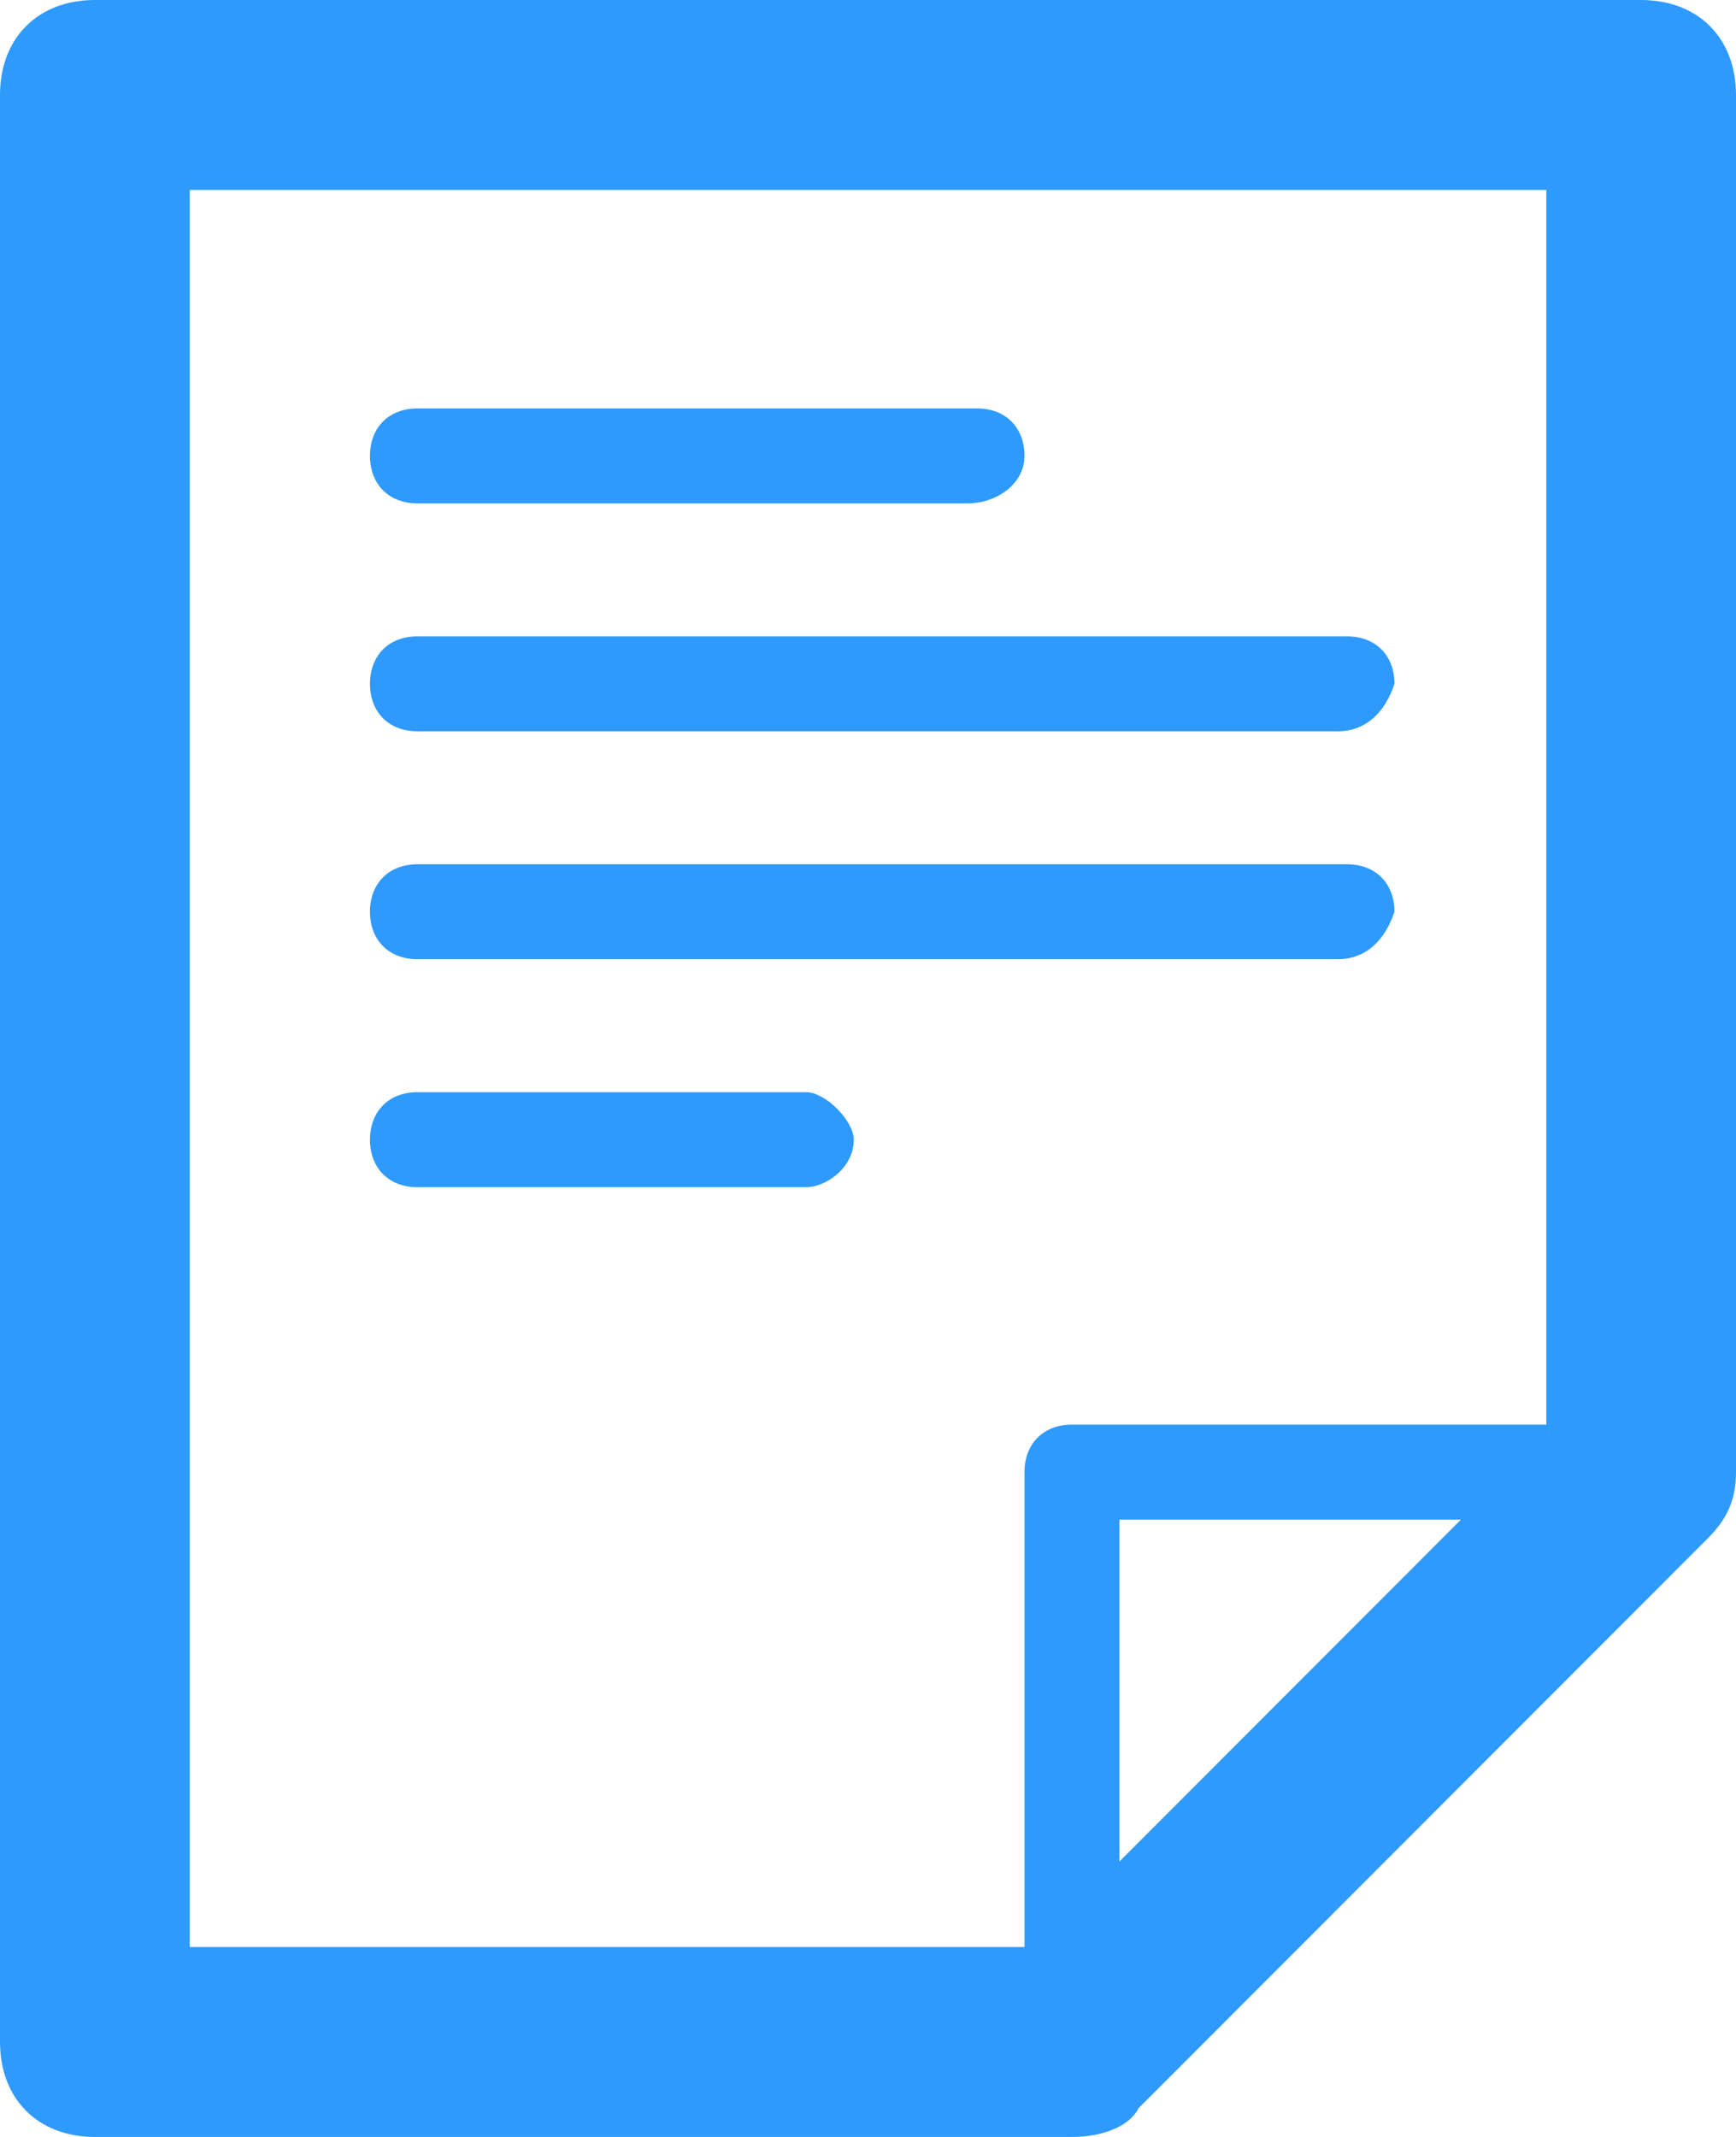 <?xml version="1.0" encoding="UTF-8"?> <svg xmlns="http://www.w3.org/2000/svg" width="26" height="32" viewBox="0 0 26 32" fill="none"><g clip-path="url(#clip0_1_778)"><path d="M16.055 31.289C15.628 31.289 15.344 31.004 15.344 30.578V22.044C15.344 21.618 15.628 21.333 16.055 21.333H24.579C25.005 21.333 25.29 21.618 25.29 22.044C25.29 22.471 25.005 22.756 24.579 22.756H16.765V30.578C16.765 31.004 16.481 31.289 16.055 31.289Z" fill="#2F9AFD"></path><path d="M16.055 32H1.421C0.568 32 0 31.431 0 30.578V1.422C0 0.569 0.568 0 1.421 0H24.579C25.432 0 26 0.569 26 1.422V22.044C26 22.471 25.858 22.756 25.574 23.04L17.049 31.573C16.907 31.858 16.481 32 16.055 32ZM2.842 29.156H15.486L23.159 21.476V2.844H2.842V29.156Z" fill="#2F9AFD"></path><path d="M14.492 7.538H6.252C5.825 7.538 5.541 7.253 5.541 6.827C5.541 6.4 5.825 6.116 6.252 6.116H14.634C15.06 6.116 15.344 6.4 15.344 6.827C15.344 7.253 14.918 7.538 14.492 7.538Z" fill="#2F9AFD"></path><path d="M20.033 10.951H6.252C5.825 10.951 5.541 10.667 5.541 10.24C5.541 9.813 5.825 9.529 6.252 9.529H20.175C20.601 9.529 20.885 9.813 20.885 10.24C20.743 10.667 20.459 10.951 20.033 10.951Z" fill="#2F9AFD"></path><path d="M20.033 14.364H6.252C5.825 14.364 5.541 14.08 5.541 13.653C5.541 13.227 5.825 12.942 6.252 12.942H20.175C20.601 12.942 20.885 13.227 20.885 13.653C20.743 14.08 20.459 14.364 20.033 14.364Z" fill="#2F9AFD"></path><path d="M12.077 17.778H6.252C5.825 17.778 5.541 17.493 5.541 17.067C5.541 16.64 5.825 16.355 6.252 16.355H12.077C12.361 16.355 12.787 16.782 12.787 17.067C12.787 17.493 12.361 17.778 12.077 17.778Z" fill="#2F9AFD"></path></g><defs><clipPath id="clip0_1_778"><rect width="26" height="32" fill="white"></rect></clipPath></defs></svg> 